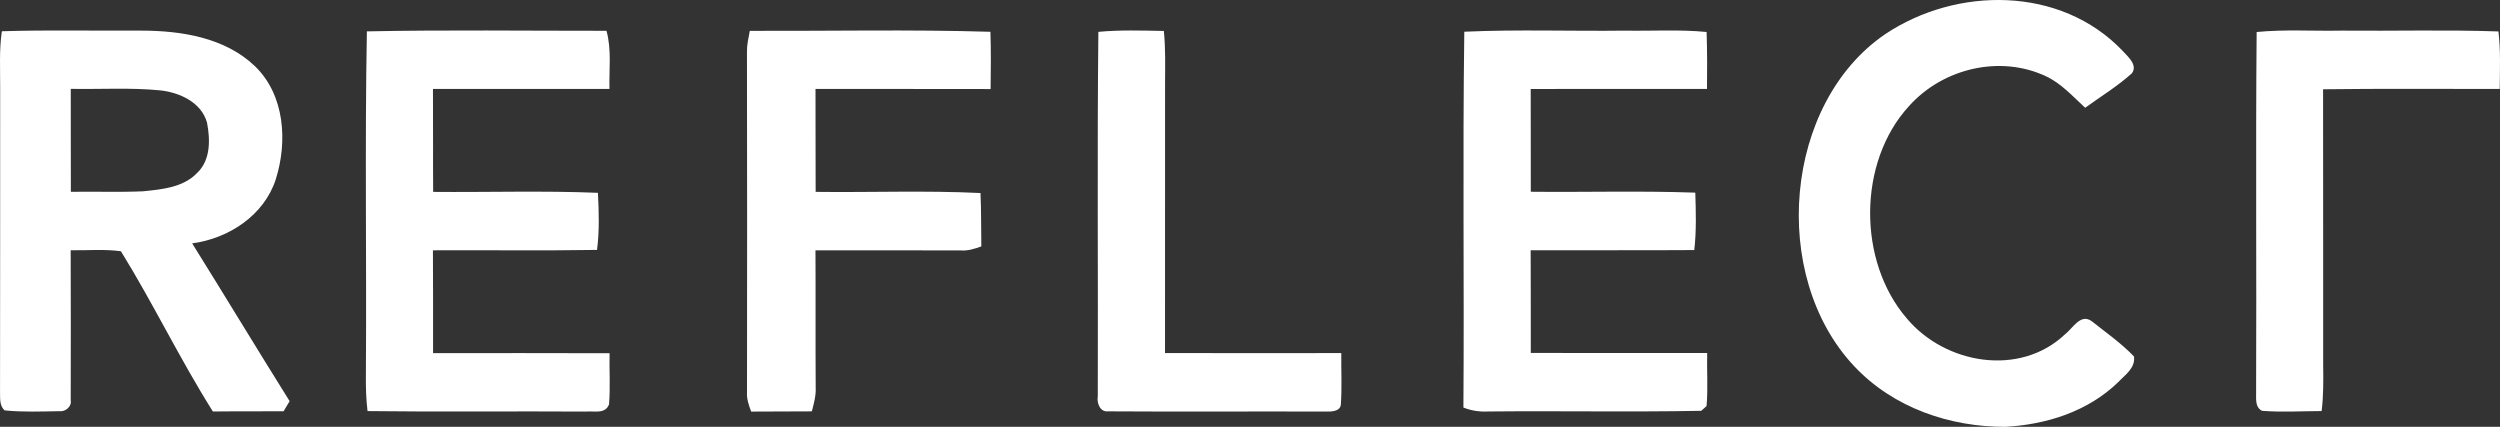 <svg xmlns="http://www.w3.org/2000/svg" xmlns:xlink="http://www.w3.org/1999/xlink" width="164px" height="28px" viewBox="0 0 164 28"><rect x="0" y="0" width="164" height="28" fill="#333333" stroke="none"/><title>logo-reflect</title><g id="Desktop" stroke="none" stroke-width="1" fill="none" fill-rule="evenodd"><g id="1.1-HOME-[D]" transform="translate(-1105, -6755)" fill="#FFFFFF"><path d="M1228.692,6757.225 C1233.362,6754.118 1240.175,6754.066 1244.246,6758.337 C1244.579,6758.711 1245.245,6759.247 1244.859,6759.802 C1243.907,6760.662 1242.816,6761.322 1241.788,6762.07 C1240.978,6761.326 1240.218,6760.472 1239.225,6760.008 C1236.241,6758.596 1232.474,6759.453 1230.229,6761.961 C1226.863,6765.629 1226.848,6772.132 1230.086,6775.889 C1232.62,6778.909 1237.512,6779.725 1240.458,6776.936 C1240.981,6776.537 1241.487,6775.528 1242.229,6776.079 C1243.164,6776.824 1244.155,6777.513 1244.991,6778.385 C1245.087,6779.149 1244.409,6779.585 1243.971,6780.052 C1241.966,6782.009 1239.225,6782.85 1236.562,6783 C1232.95,6783.015 1229.201,6781.772 1226.611,6778.996 C1221.073,6773.079 1222.011,6761.756 1228.692,6757.225 M1109.642,6760.829 C1109.651,6763.082 1109.636,6765.332 1109.648,6767.583 C1111.226,6767.556 1112.802,6767.618 1114.377,6767.55 C1115.614,6767.424 1117.01,6767.301 1117.917,6766.359 C1118.828,6765.514 1118.795,6764.153 1118.579,6763.038 C1118.208,6761.712 1116.782,6761.061 1115.488,6760.926 C1113.544,6760.738 1111.589,6760.864 1109.642,6760.829 M1105.122,6757.05 C1108.168,6756.956 1111.217,6757.027 1114.263,6757.009 C1116.89,6757.009 1119.762,6757.464 1121.715,6759.333 C1123.692,6761.234 1123.868,6764.294 1123.092,6766.761 C1122.332,6769.111 1120.032,6770.64 1117.606,6770.966 C1119.753,6774.404 1121.847,6777.878 1124,6781.316 C1123.901,6781.481 1123.703,6781.809 1123.605,6781.977 C1122.059,6781.994 1120.511,6781.974 1118.965,6781.994 C1116.809,6778.573 1115.057,6774.918 1112.933,6771.482 C1111.843,6771.332 1110.735,6771.435 1109.636,6771.417 C1109.645,6774.697 1109.651,6777.978 1109.639,6781.258 C1109.72,6781.663 1109.294,6782.029 1108.89,6781.974 C1107.695,6781.994 1106.494,6782.041 1105.302,6781.921 C1104.952,6781.604 1105.017,6781.123 1105.002,6780.703 C1105.02,6774.055 1105.002,6767.407 1105.011,6760.761 C1105.017,6759.523 1104.94,6758.279 1105.122,6757.05 M1129.067,6757.058 C1134.305,6756.953 1139.547,6757.023 1144.785,6757.02 C1145.13,6758.262 1144.948,6759.562 1144.98,6760.832 C1141.122,6760.835 1137.264,6760.829 1133.403,6760.832 C1133.418,6763.086 1133.397,6765.337 1133.415,6767.588 C1137.017,6767.62 1140.623,6767.502 1144.223,6767.649 C1144.289,6768.896 1144.327,6770.152 1144.165,6771.394 C1140.576,6771.452 1136.988,6771.402 1133.4,6771.42 C1133.418,6773.668 1133.406,6775.919 1133.409,6778.167 C1137.267,6778.167 1141.128,6778.155 1144.988,6778.172 C1144.962,6779.293 1145.046,6780.417 1144.951,6781.532 C1144.701,6782.184 1143.967,6781.946 1143.437,6781.999 C1138.662,6781.967 1133.885,6782.028 1129.11,6781.967 C1129.012,6781.16 1128.991,6780.344 1129.003,6779.531 C1129.055,6772.042 1128.93,6764.547 1129.067,6757.058 M1154.187,6757.024 C1159.449,6757.041 1164.714,6756.927 1169.972,6757.085 C1170.01,6758.335 1170.004,6759.588 1169.984,6760.841 C1166.155,6760.829 1162.326,6760.841 1158.497,6760.835 C1158.506,6763.086 1158.495,6765.336 1158.506,6767.587 C1162.109,6767.631 1165.72,6767.487 1169.32,6767.663 C1169.375,6768.828 1169.355,6769.996 1169.375,6771.164 C1168.937,6771.322 1168.49,6771.466 1168.02,6771.428 C1164.844,6771.413 1161.668,6771.425 1158.495,6771.422 C1158.512,6774.418 1158.489,6777.414 1158.509,6780.41 C1158.538,6780.95 1158.39,6781.472 1158.257,6781.985 C1156.928,6781.997 1155.603,6781.988 1154.277,6782 C1154.123,6781.586 1153.972,6781.164 1154.004,6780.718 C1154.013,6773.282 1154.016,6765.847 1154.001,6758.412 C1153.993,6757.942 1154.1,6757.481 1154.187,6757.024 M1201.058,6757.081 C1204.573,6756.922 1208.096,6757.054 1211.617,6757.01 C1213.395,6757.042 1215.178,6756.925 1216.953,6757.098 C1216.994,6758.345 1216.994,6759.589 1216.979,6760.835 C1213.125,6760.835 1209.268,6760.826 1205.414,6760.838 C1205.423,6763.085 1205.414,6765.332 1205.42,6767.579 C1209.016,6767.617 1212.615,6767.508 1216.211,6767.638 C1216.251,6768.893 1216.289,6770.154 1216.144,6771.404 C1212.565,6771.43 1208.99,6771.404 1205.411,6771.419 C1205.425,6773.666 1205.414,6775.91 1205.42,6778.153 C1209.277,6778.162 1213.134,6778.156 1216.991,6778.156 C1216.962,6779.318 1217.052,6780.483 1216.95,6781.638 C1216.863,6781.717 1216.689,6781.873 1216.602,6781.949 C1211.948,6782.037 1207.29,6781.946 1202.633,6781.993 C1202.073,6782.025 1201.522,6781.943 1201,6781.735 C1201.058,6773.519 1200.945,6765.297 1201.058,6757.081 M1253.036,6757.1 C1254.885,6756.918 1256.747,6757.047 1258.605,6757.009 C1262.036,6757.042 1265.466,6756.945 1268.897,6757.062 C1269.047,6758.315 1268.992,6759.576 1268.981,6760.835 C1265.117,6760.841 1261.255,6760.806 1257.394,6760.856 C1257.406,6766.885 1257.394,6772.914 1257.4,6778.943 C1257.414,6779.952 1257.423,6780.961 1257.299,6781.965 C1255.995,6781.971 1254.689,6782.05 1253.388,6781.95 C1252.908,6781.695 1253.015,6781.146 1253.001,6780.691 C1253.036,6772.829 1252.966,6764.963 1253.036,6757.1 M1177.053,6757.09 C1178.478,6756.955 1179.915,6757.005 1181.347,6757.031 C1181.466,6758.17 1181.431,6759.318 1181.428,6760.459 C1181.425,6766.361 1181.431,6772.26 1181.425,6778.159 C1185.278,6778.174 1189.135,6778.165 1192.988,6778.162 C1192.977,6779.295 1193.038,6780.428 1192.959,6781.555 C1192.896,6782.022 1192.276,6782.004 1191.922,6781.998 C1187.179,6781.981 1182.433,6782.016 1177.69,6781.984 C1177.16,6782.045 1176.937,6781.429 1177.015,6780.992 C1177.041,6773.023 1176.969,6765.055 1177.053,6757.09" id="logo-reflect"></path></g></g></svg>